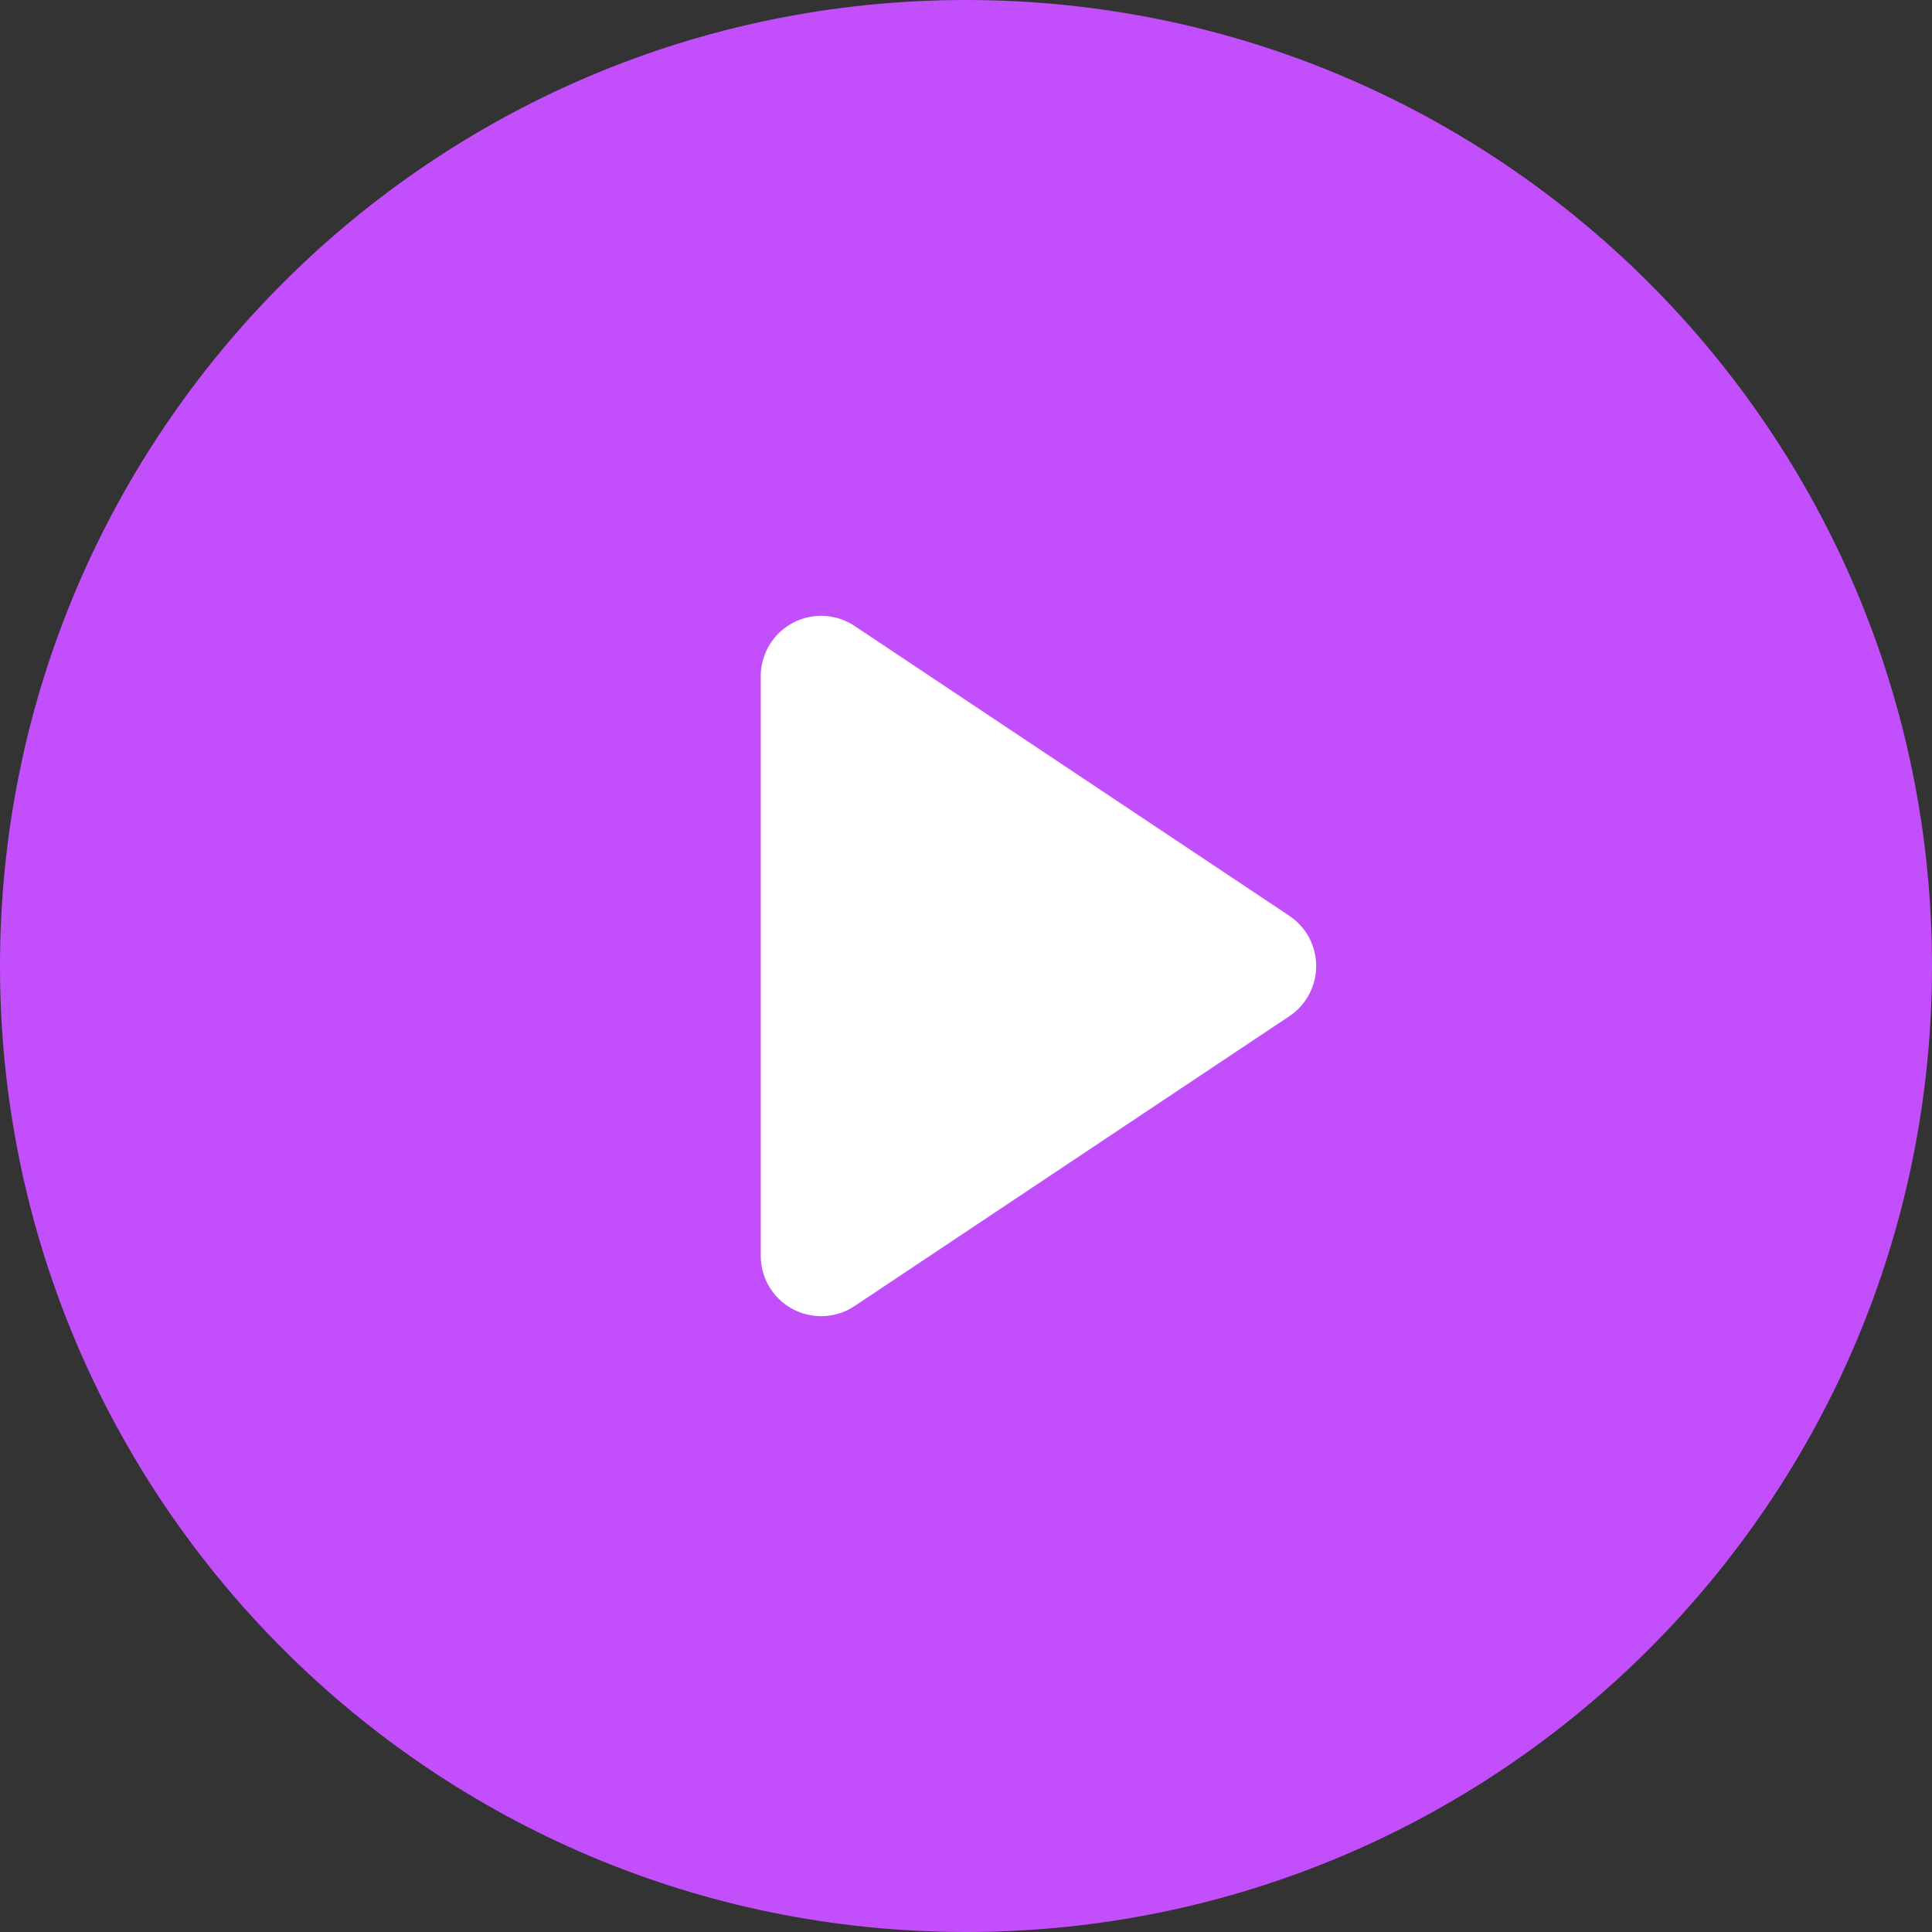 <svg width="16" height="16" viewBox="0 0 16 16" fill="none" xmlns="http://www.w3.org/2000/svg">
<rect x="0" y="0" width="16" height="16" fill="#333333" stroke="none"/>
<path fill-rule="evenodd" clip-rule="evenodd" d="M8 16C12.418 16 16 12.418 16 8C16 3.582 12.418 0 8 0C3.582 0 0 3.582 0 8C0 12.418 3.582 16 8 16Z" fill="#C24EFC"/>
<path fill-rule="evenodd" clip-rule="evenodd" d="M10.4 8L6.8 5.6V10.4L10.4 8Z" fill="white" stroke="white" stroke-linecap="round" stroke-linejoin="round"/>
</svg>
